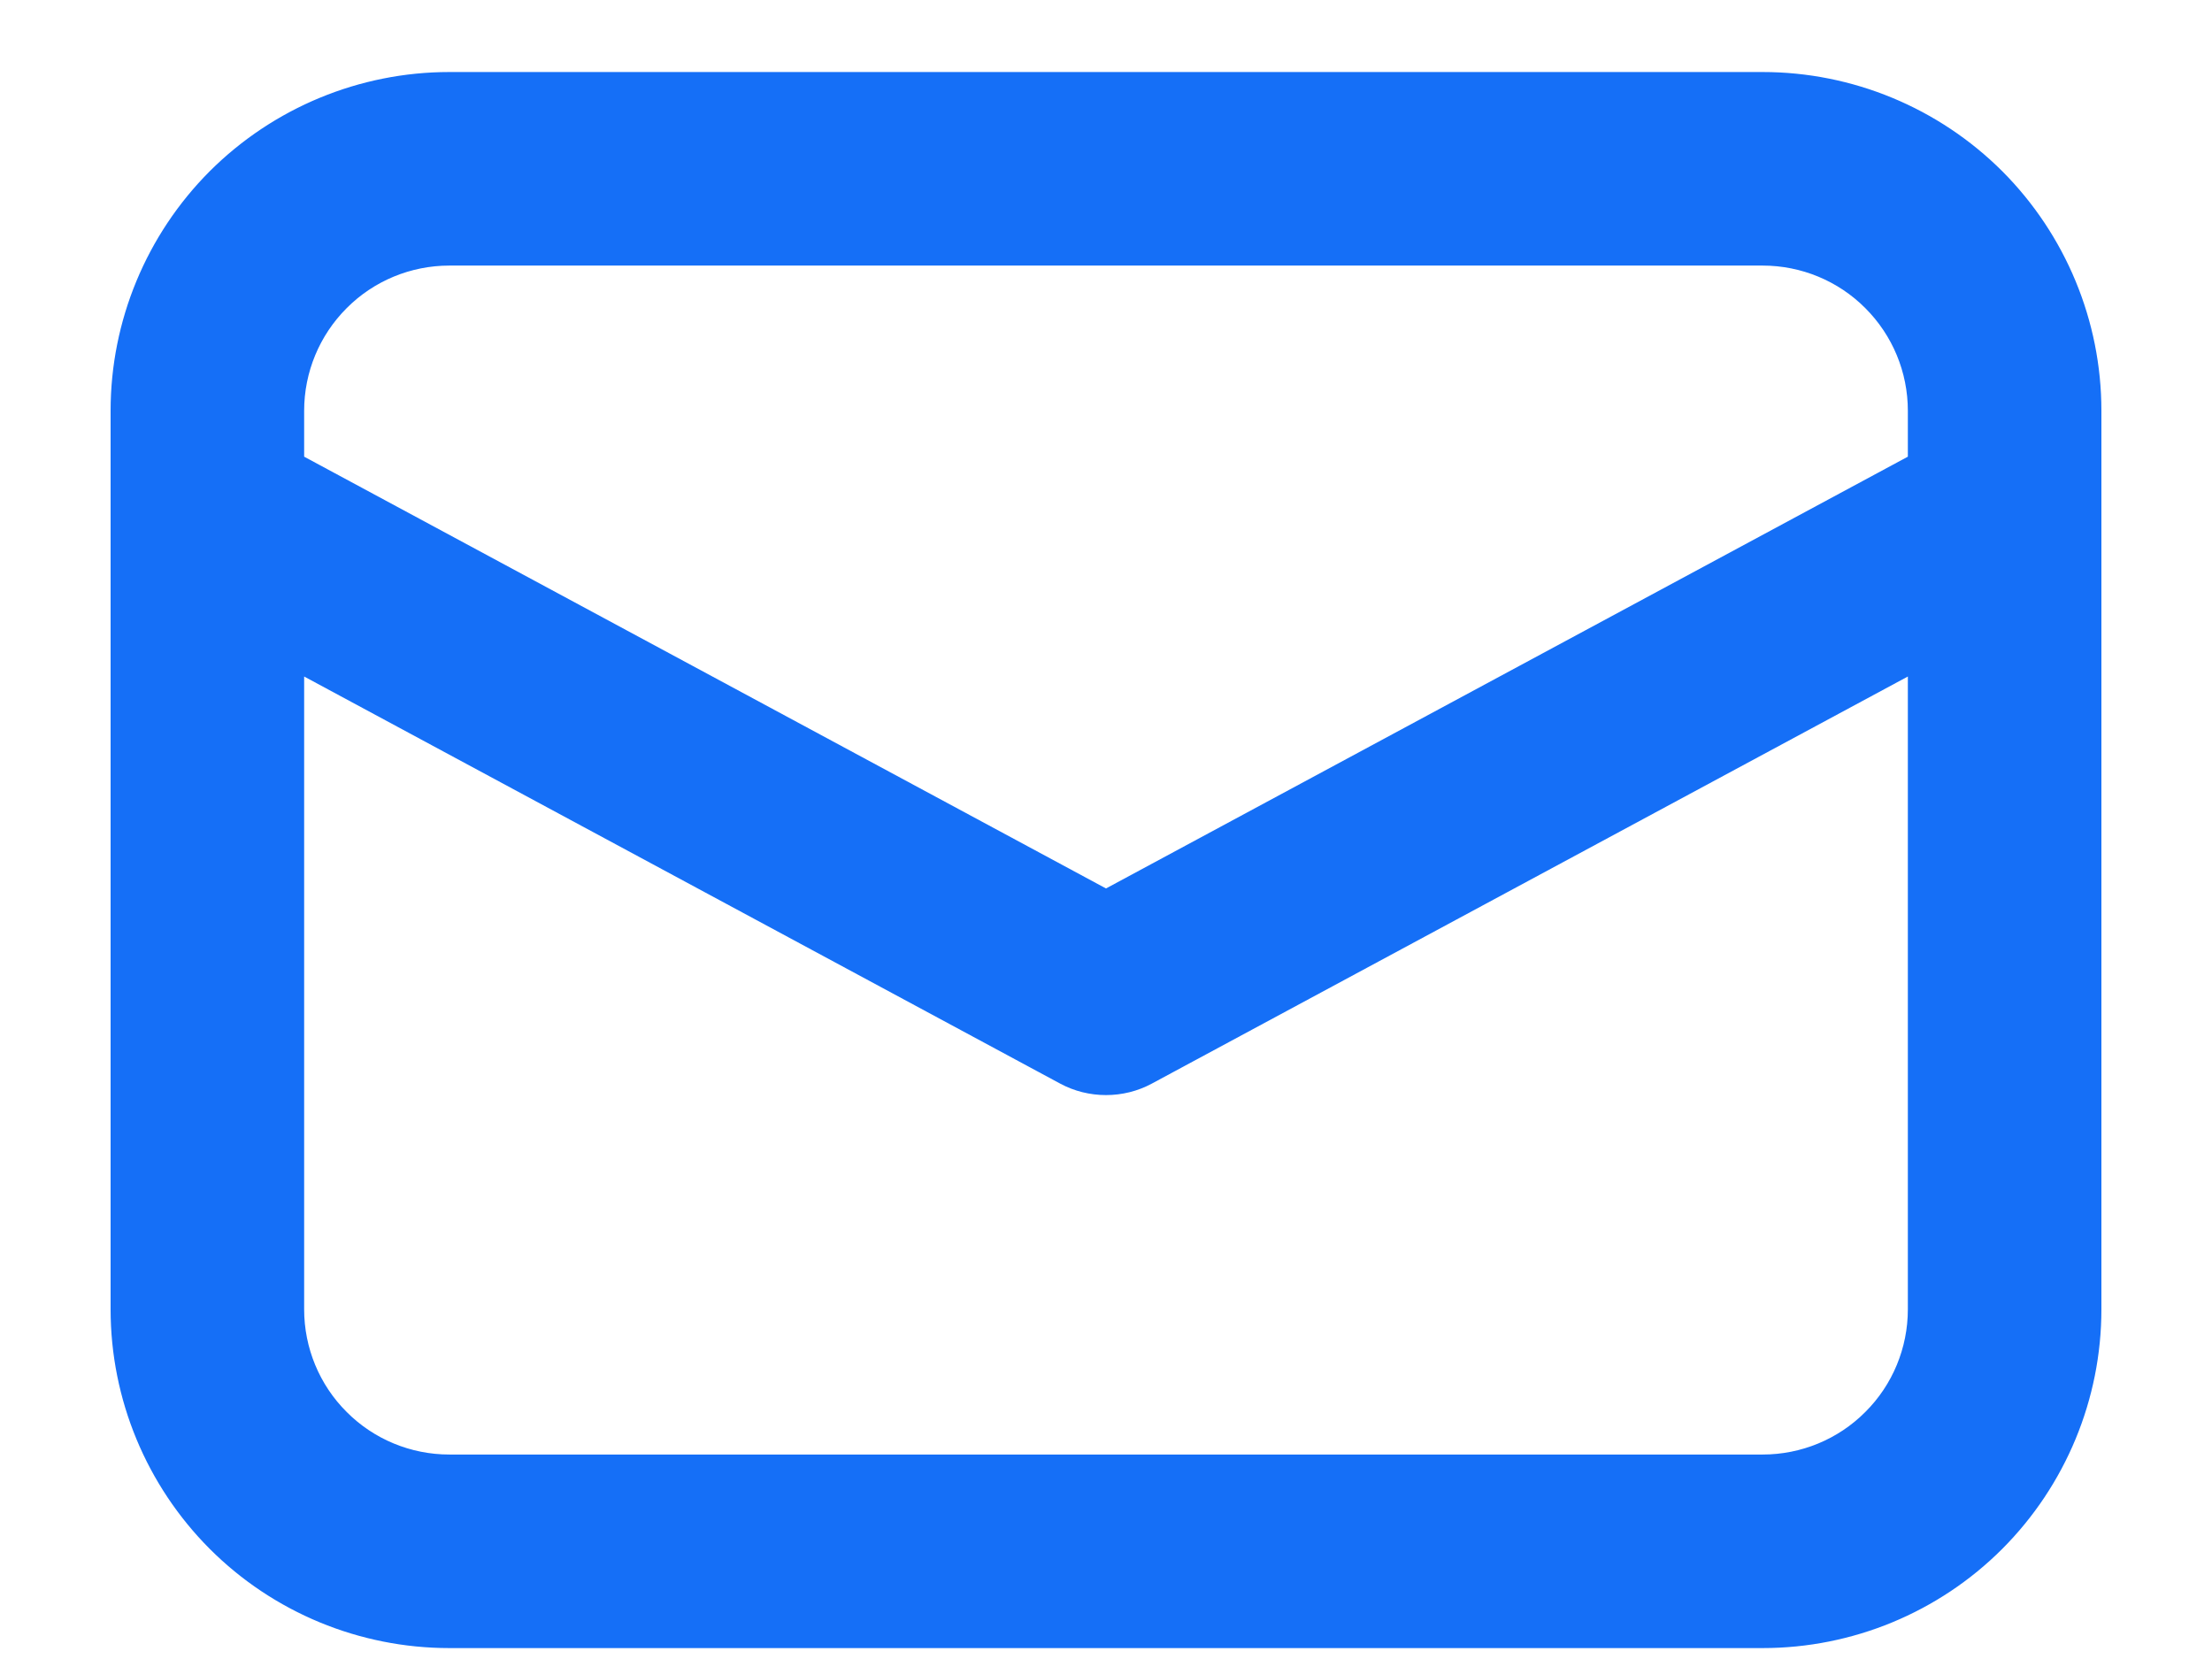 <svg width="16" height="12" viewBox="0 0 16 12" fill="none" xmlns="http://www.w3.org/2000/svg">
<path d="M8.284 7.75L13.9 4.726V9.471C13.9 9.776 13.779 10.069 13.563 10.284C13.348 10.5 13.055 10.621 12.75 10.621H3.25C2.945 10.621 2.652 10.5 2.437 10.284C2.221 10.069 2.1 9.776 2.1 9.471V4.726L7.716 7.75L7.716 7.75C7.803 7.797 7.901 7.821 8 7.821C8.099 7.821 8.197 7.797 8.284 7.75L8.284 7.75ZM3.25 0.621C2.627 0.621 2.029 0.869 1.588 1.309C1.148 1.75 0.9 2.348 0.9 2.971V9.471C0.9 10.094 1.148 10.692 1.588 11.133C2.029 11.574 2.627 11.821 3.25 11.821H12.75C13.373 11.821 13.971 11.574 14.412 11.133C14.852 10.692 15.1 10.094 15.1 9.471V2.971C15.1 2.348 14.852 1.75 14.412 1.309C13.971 0.869 13.373 0.621 12.75 0.621H3.25ZM13.9 2.971V3.363L8 6.54L2.1 3.363V2.971C2.1 2.666 2.221 2.374 2.437 2.158C2.652 1.942 2.945 1.821 3.25 1.821H12.75C13.055 1.821 13.348 1.942 13.563 2.158C13.779 2.374 13.9 2.666 13.9 2.971Z" fill="#156FF7" stroke="#156FF7" stroke-width="0.2"/>
</svg>
